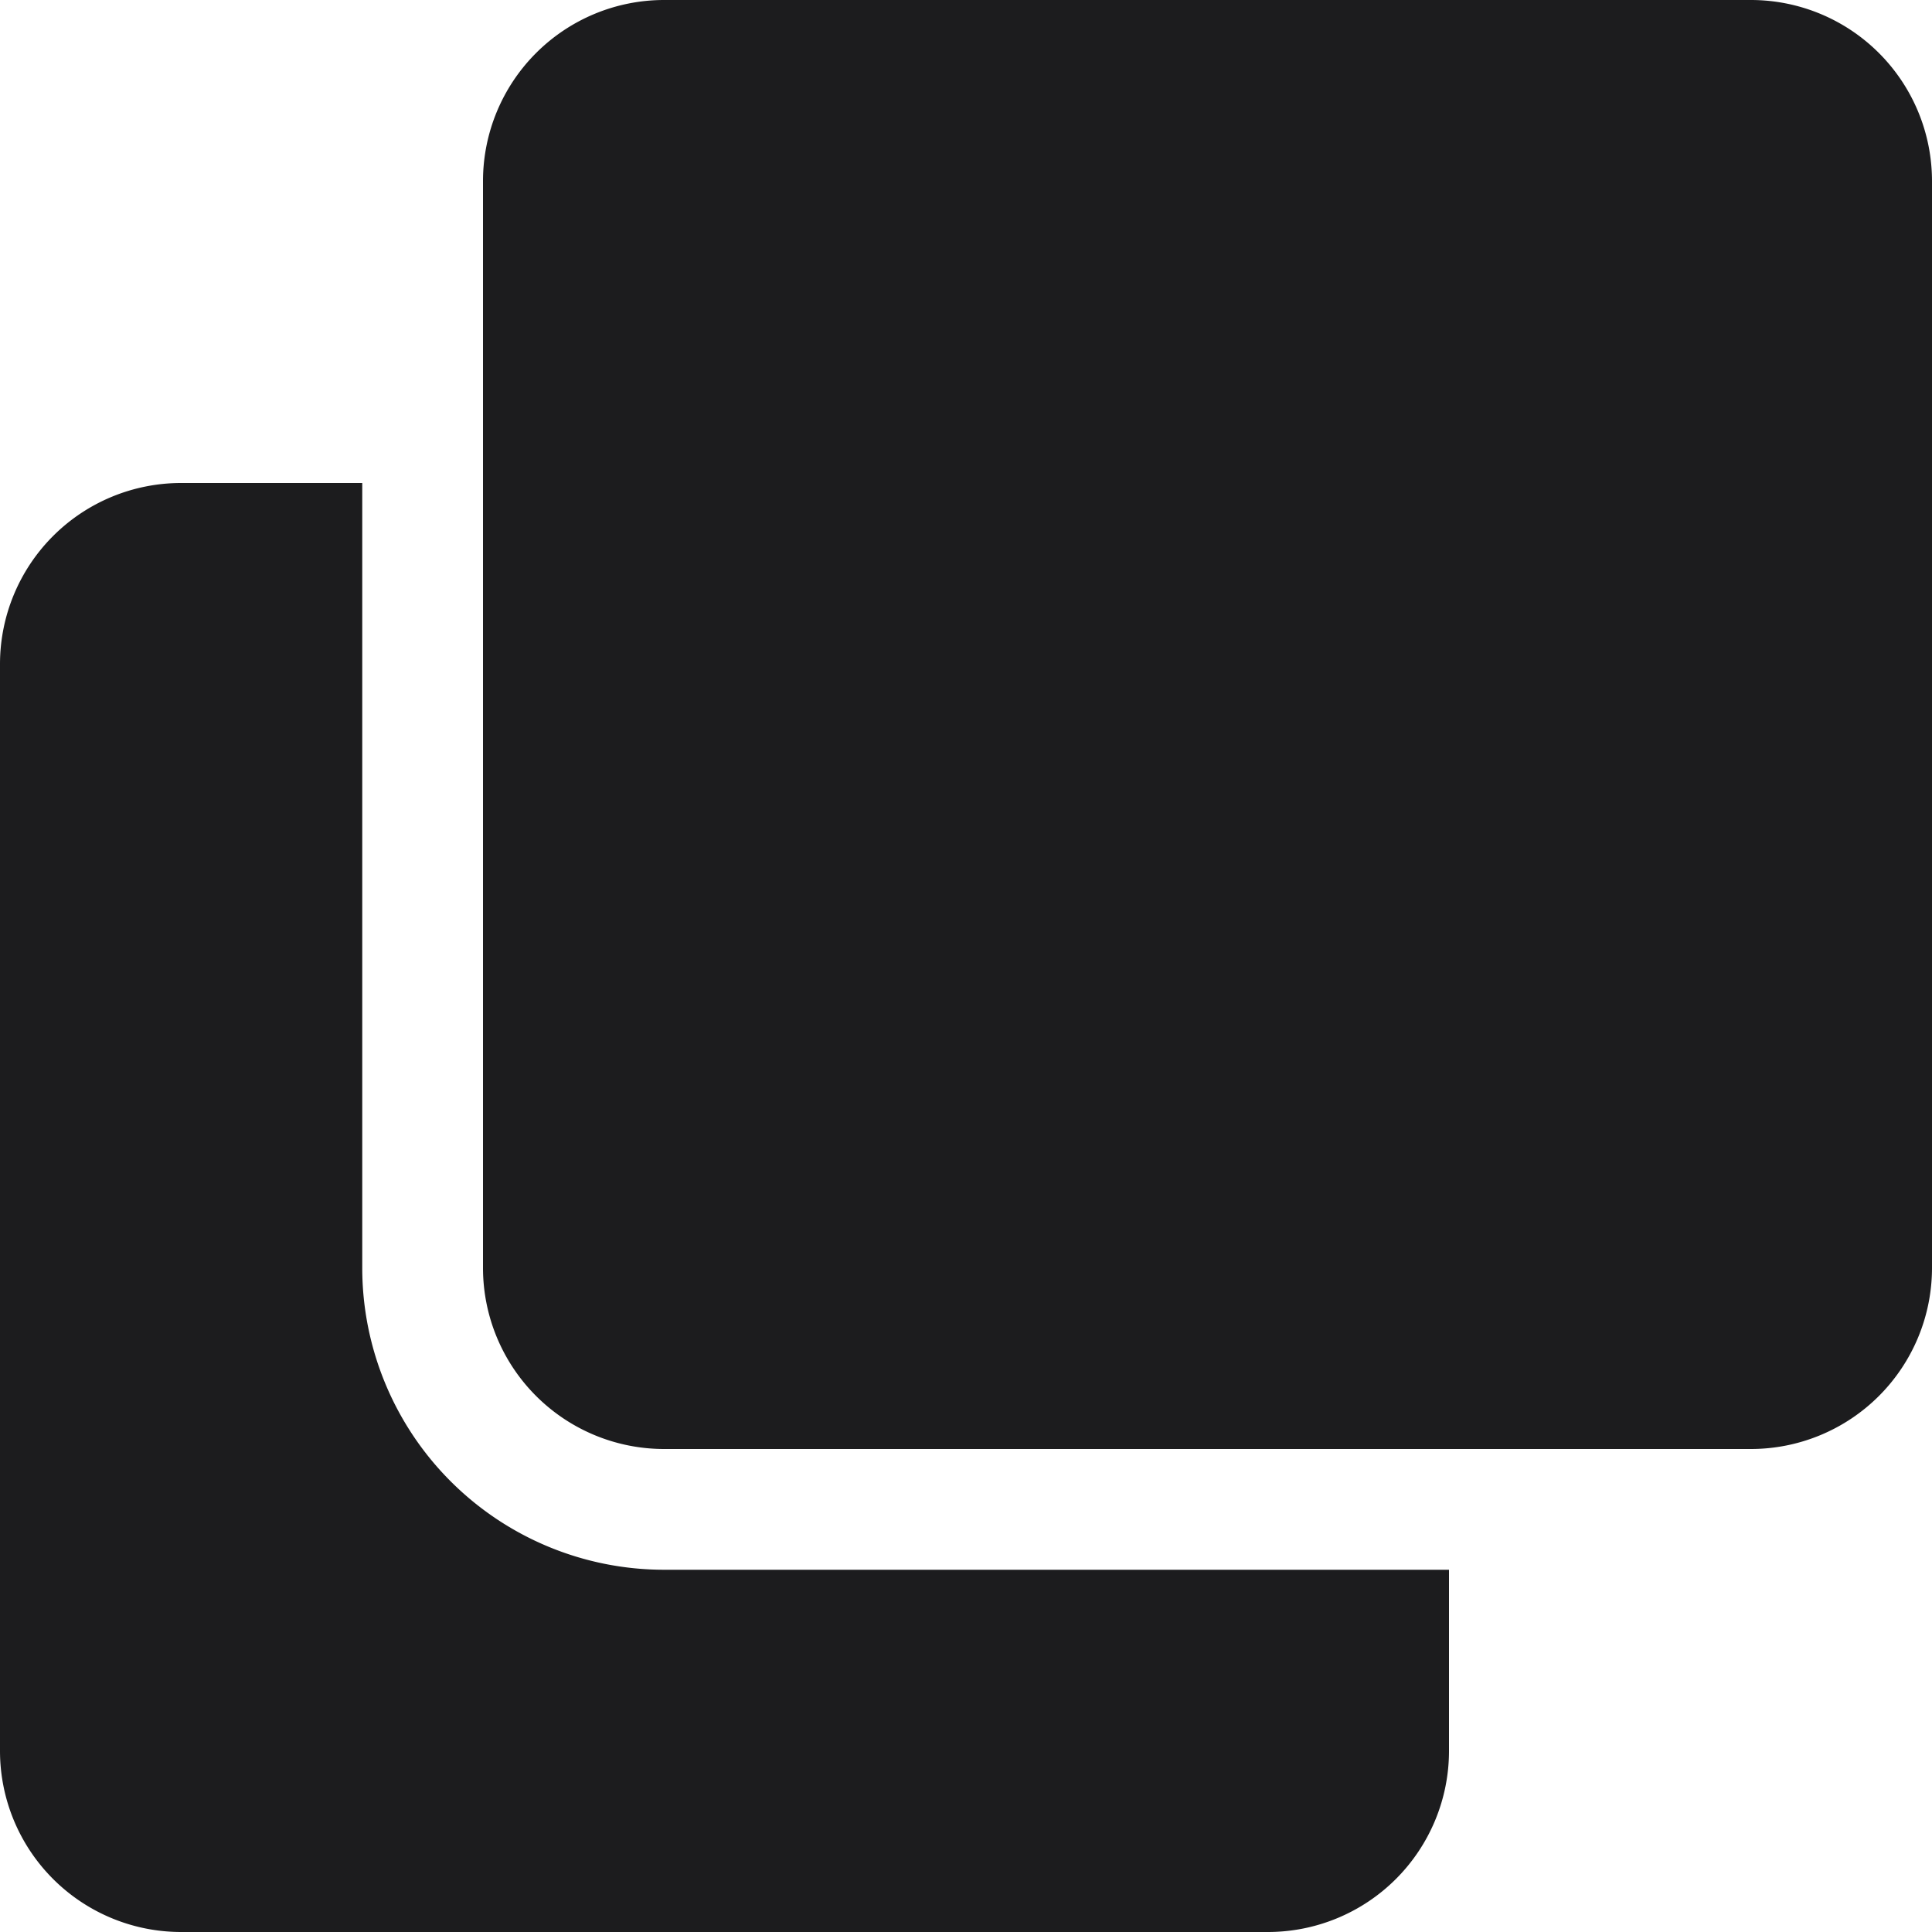 <svg xmlns="http://www.w3.org/2000/svg" width="16" height="16" viewBox="0 0 16 16">
  <path id="_8541683_clone_copy_icon" data-name="8541683_clone_copy_icon" d="M14.5,0A1.5,1.5,0,0,1,16,1.5v9A1.5,1.5,0,0,1,14.5,12h-9A1.5,1.5,0,0,1,4,10.5v-9A1.5,1.5,0,0,1,5.5,0h9m-9,13A2.5,2.5,0,0,1,3,10.5V4H1.5A1.5,1.5,0,0,0,0,5.5v9A1.5,1.5,0,0,0,1.5,16h9A1.5,1.5,0,0,0,12,14.5V13Z" fill="#1c1c1e"/>
</svg>
